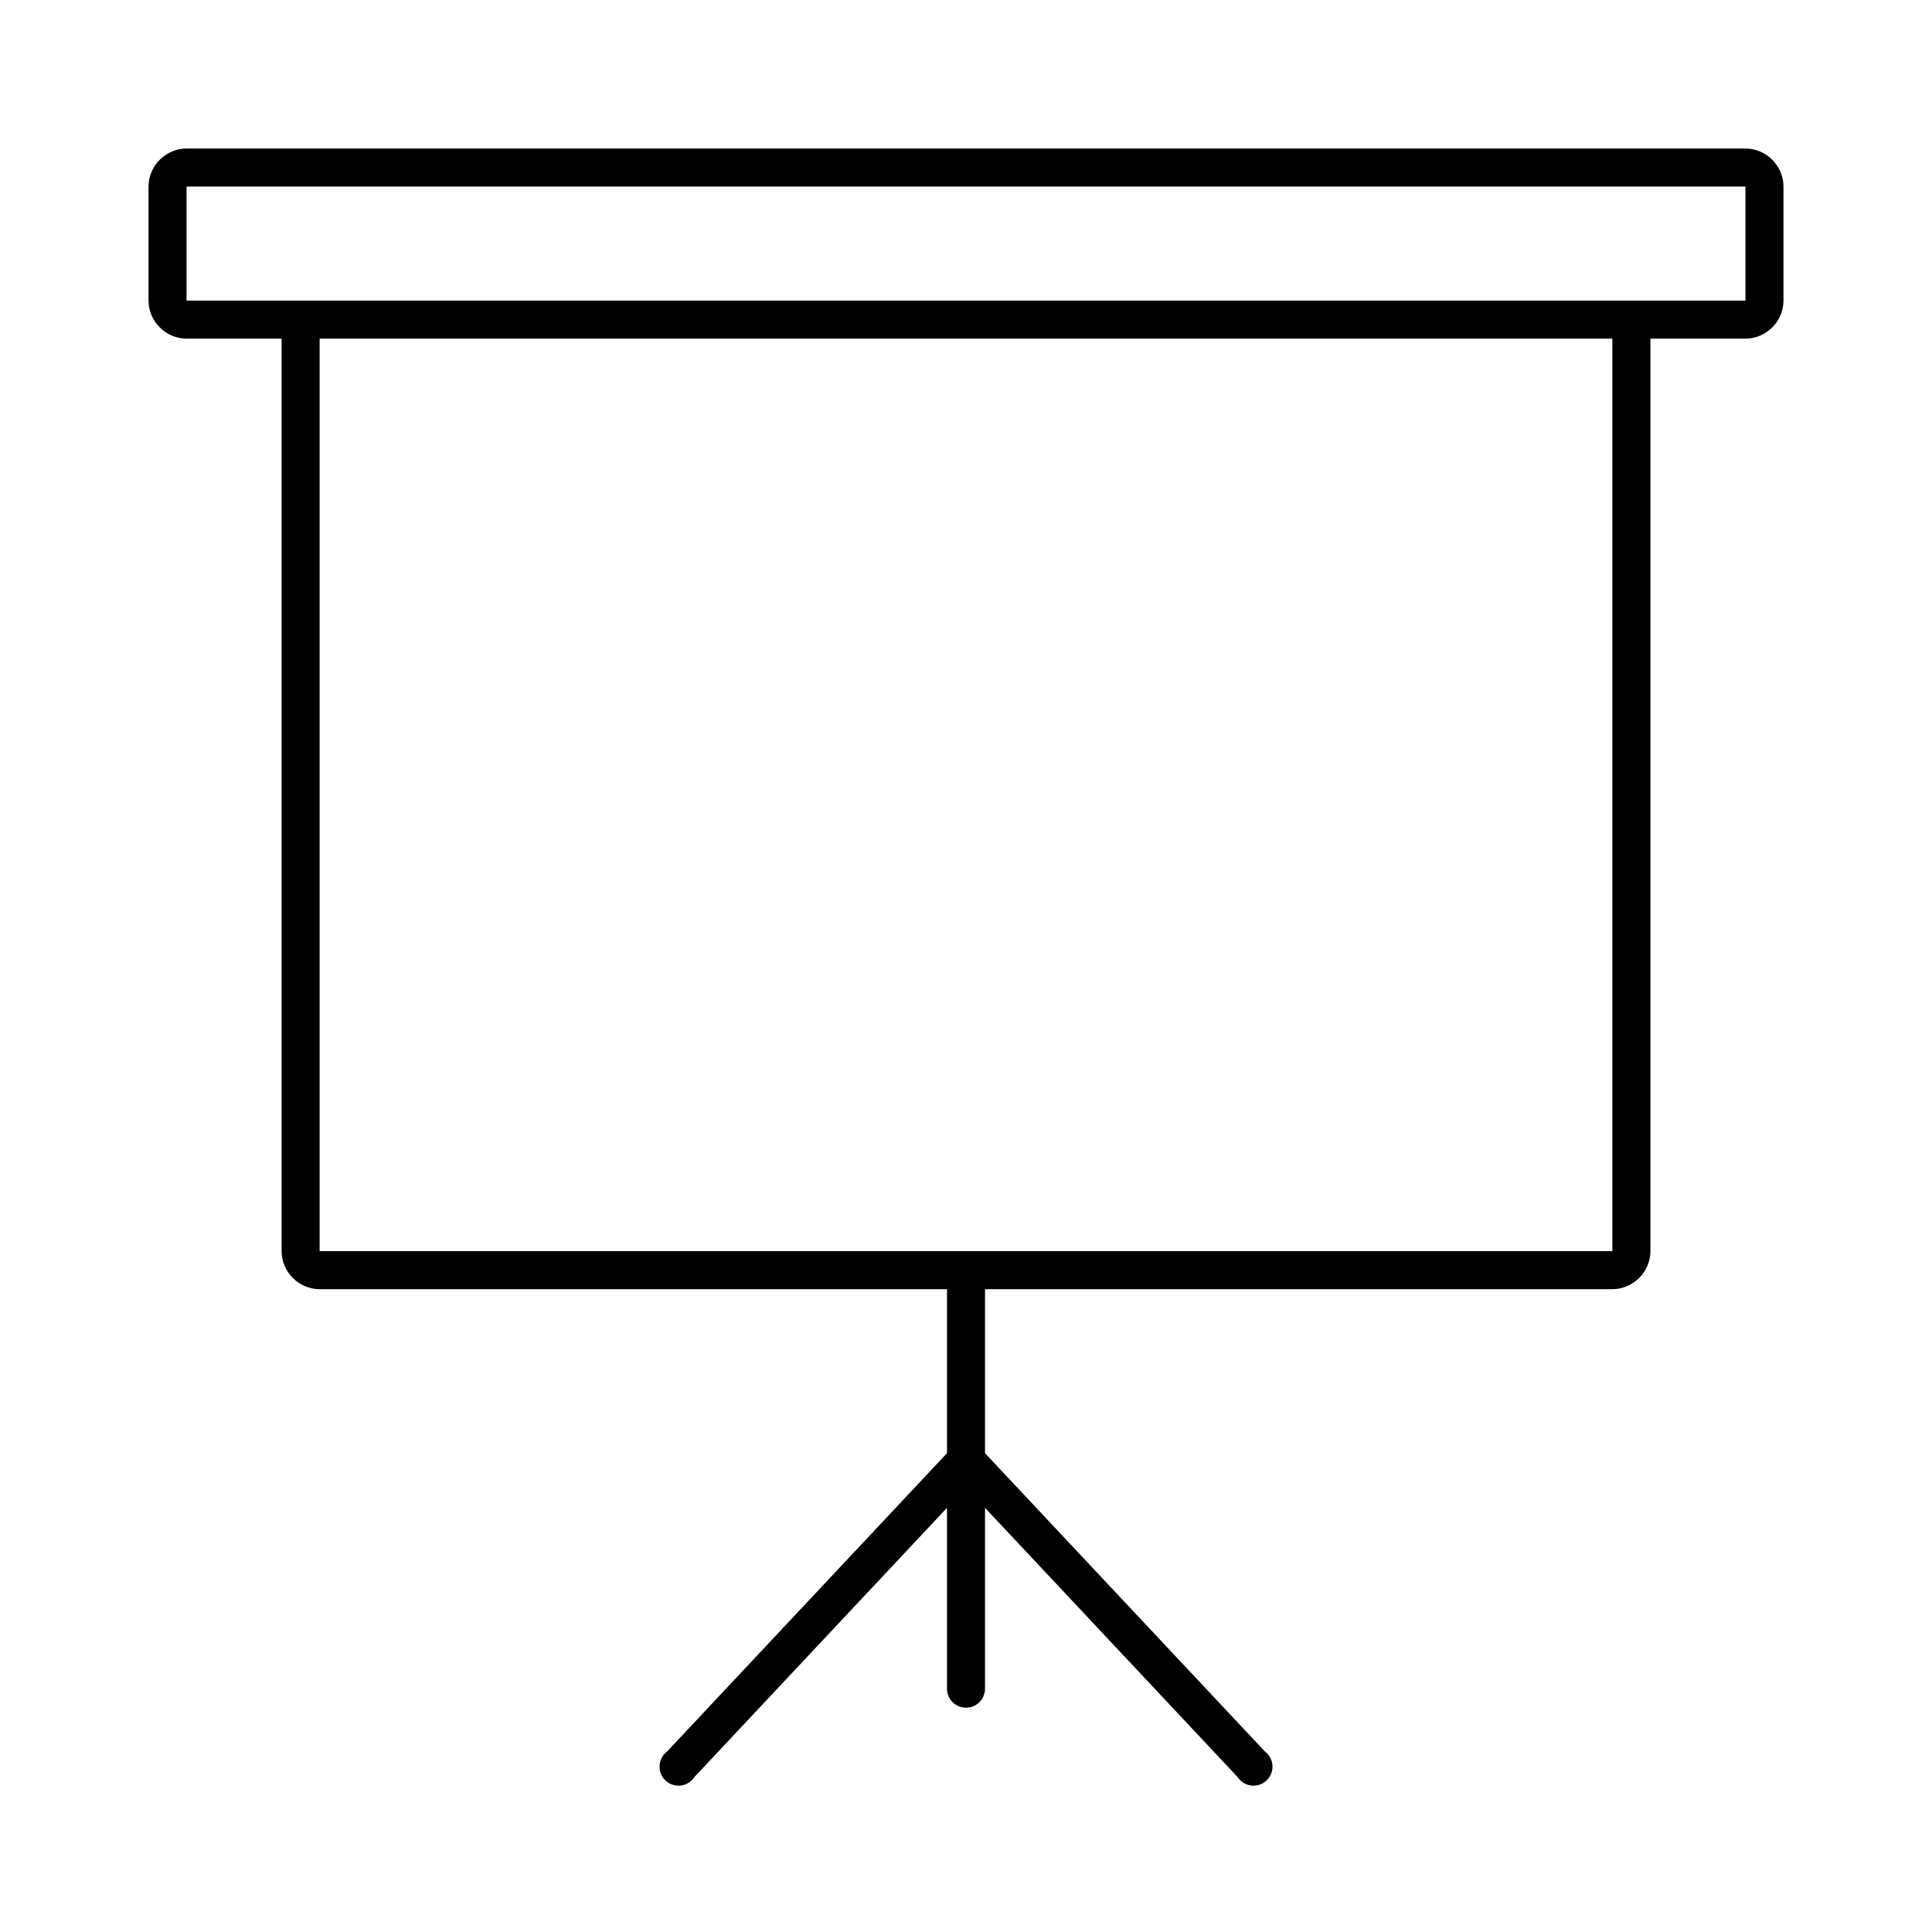 <?xml version="1.0" encoding="UTF-8"?>
<!-- Uploaded to: SVG Repo, www.svgrepo.com, Generator: SVG Repo Mixer Tools -->
<svg fill="#000000" width="800px" height="800px" version="1.1" viewBox="144 144 512 512" xmlns="http://www.w3.org/2000/svg">
 <path d="m193.44 183.36c-5.496 0-10.078 4.582-10.078 10.078v30.227c0 5.496 4.582 10.078 10.078 10.078h25.191v241.83c0 5.496 4.578 10.074 10.074 10.074h166.26v43.457l-74.156 79.035c-1.199 0.891-1.941 2.266-2.023 3.758-0.086 1.492 0.496 2.945 1.586 3.965 1.094 1.023 2.582 1.504 4.066 1.32 1.48-0.184 2.805-1.02 3.613-2.273l66.914-71.32v47.859c-0.02 1.348 0.504 2.648 1.449 3.609 0.949 0.961 2.238 1.5 3.59 1.5 1.348 0 2.641-0.539 3.586-1.5 0.949-0.961 1.469-2.262 1.449-3.609v-47.859l66.914 71.32c0.809 1.254 2.133 2.09 3.617 2.273 1.48 0.184 2.969-0.297 4.062-1.32 1.09-1.02 1.672-2.473 1.59-3.965-0.086-1.492-0.828-2.867-2.027-3.758l-74.156-79.035v-43.457h166.26c5.496 0 10.078-4.578 10.078-10.074v-241.83h25.188c5.496 0 10.078-4.582 10.078-10.078v-30.227c0-5.496-4.582-10.078-10.078-10.078zm0 10.078h413.12v30.227h-413.12zm35.266 40.305h342.59v241.83h-342.59z"/>
</svg>